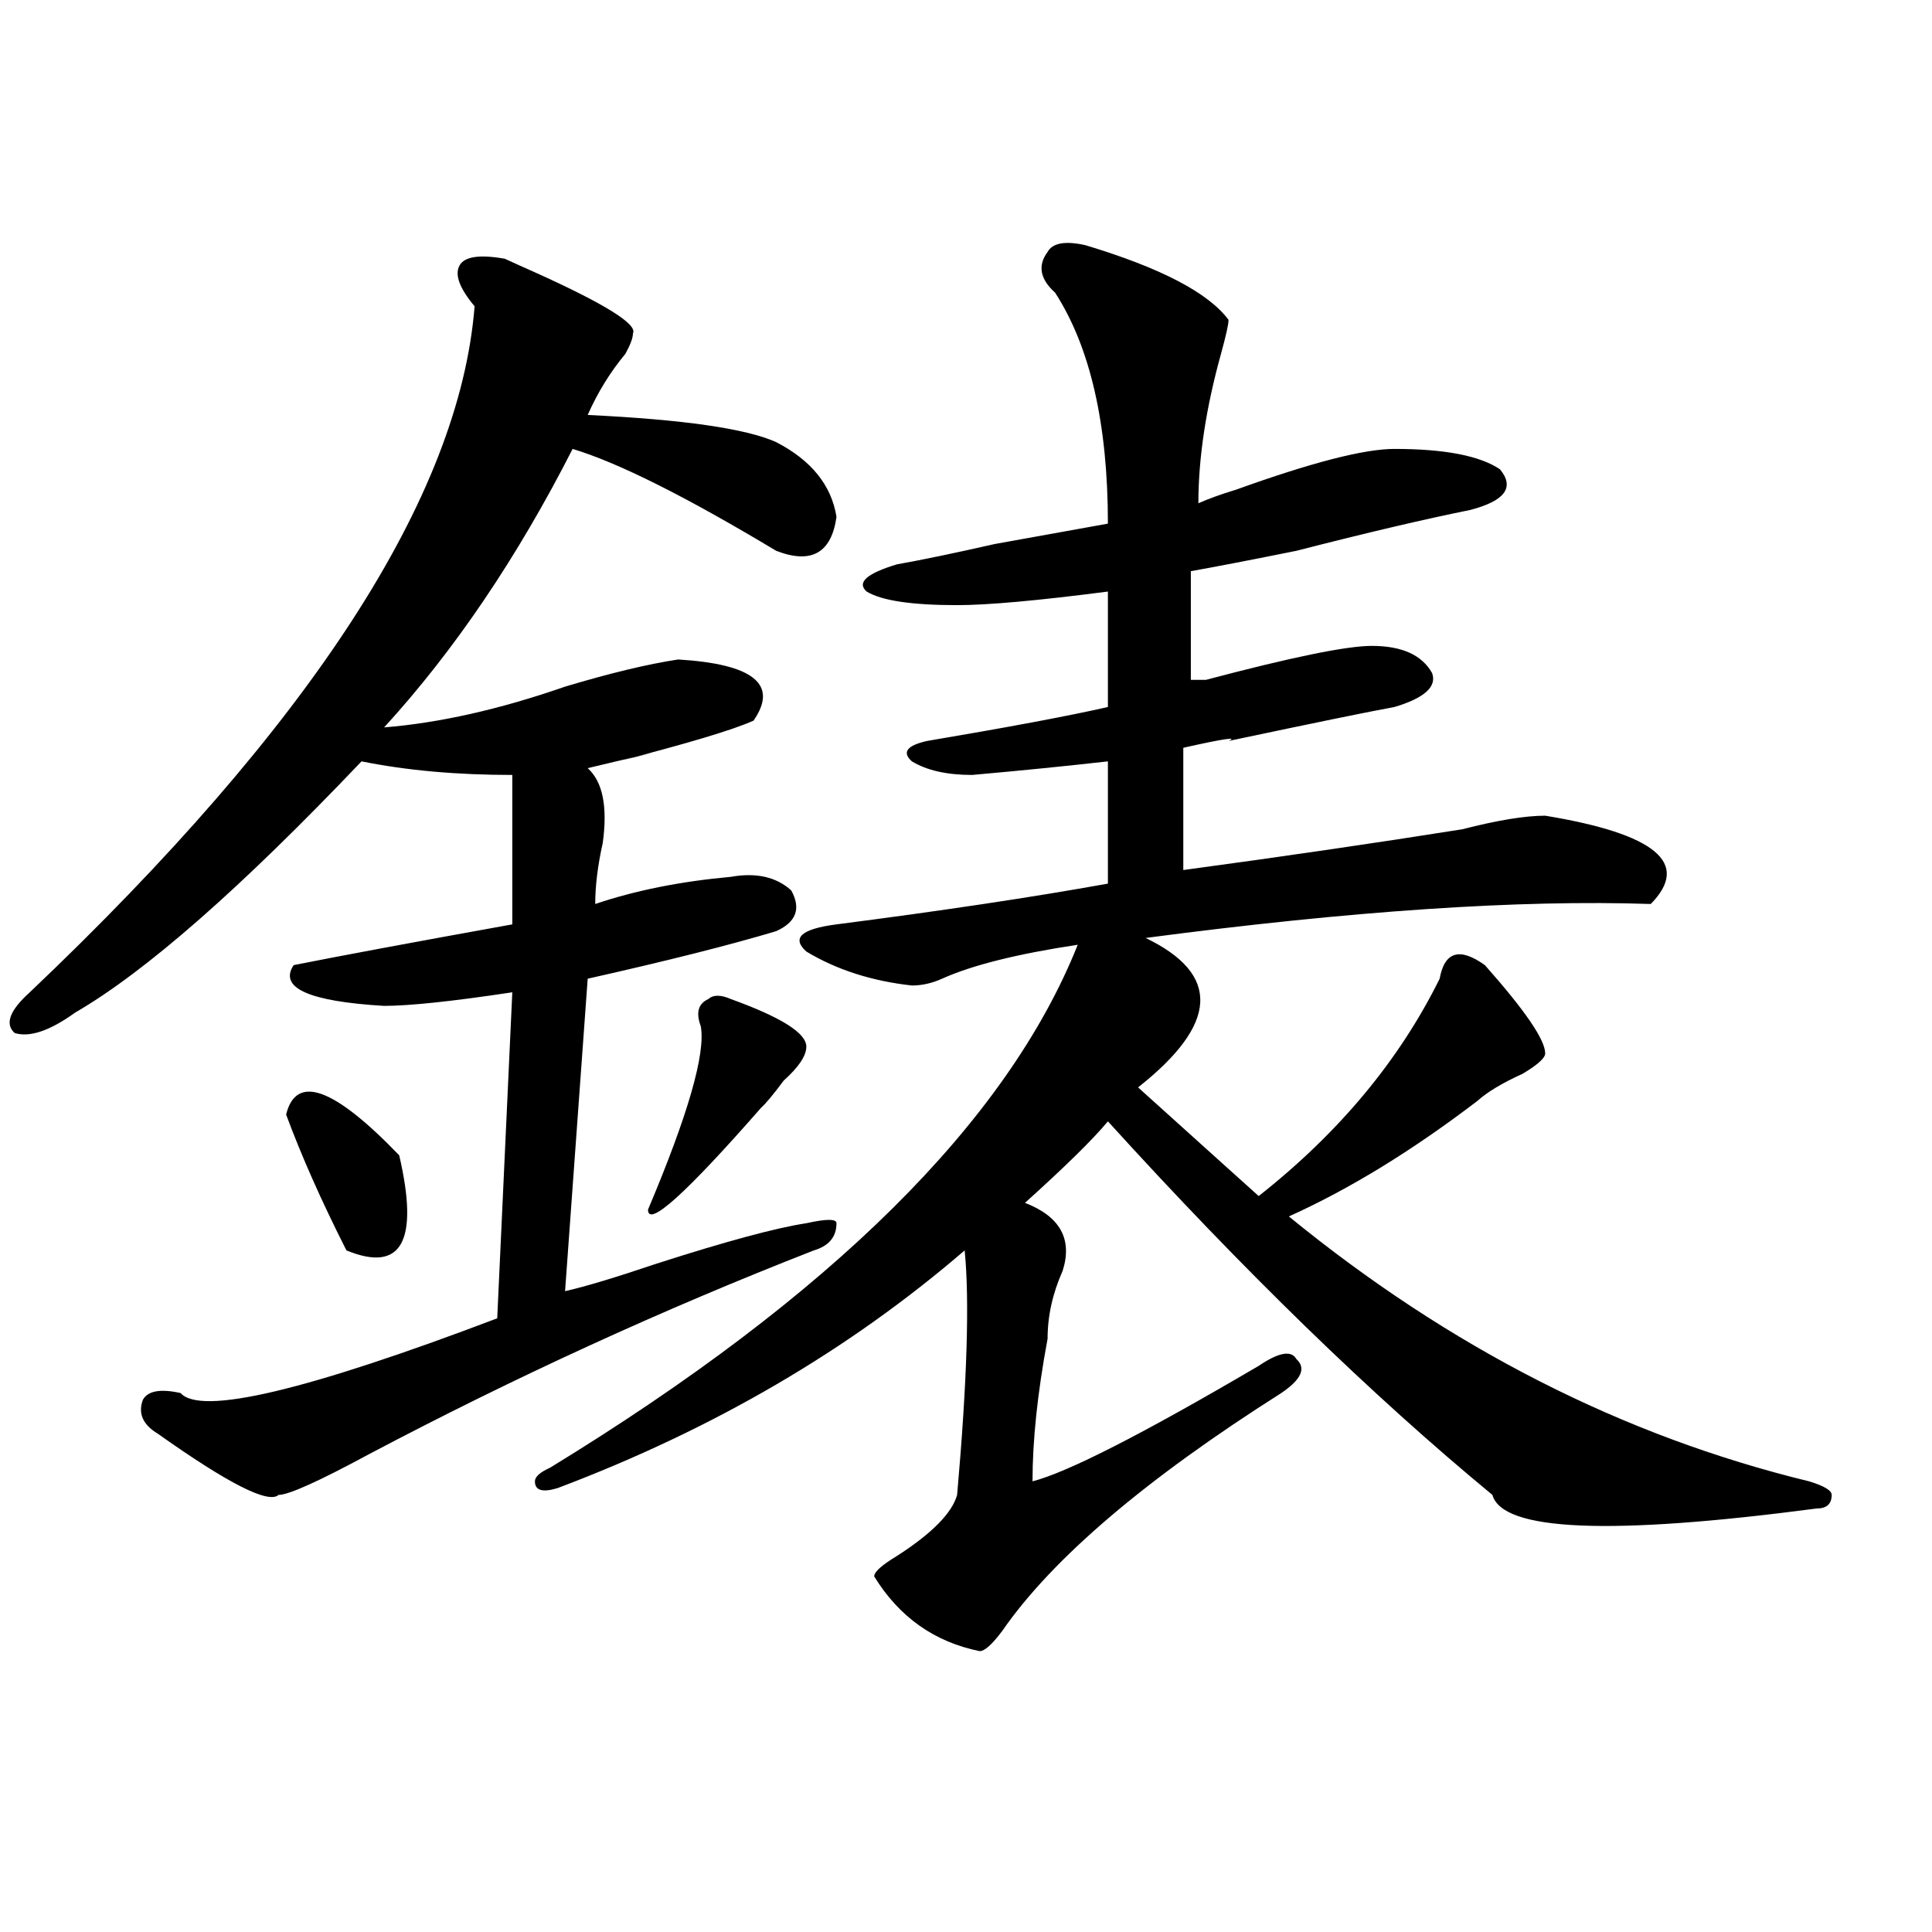 <?xml version="1.0" encoding="utf-8"?>
<!-- Generator: Adobe Illustrator 16.0.0, SVG Export Plug-In . SVG Version: 6.00 Build 0)  -->
<!DOCTYPE svg PUBLIC "-//W3C//DTD SVG 1.1//EN" "http://www.w3.org/Graphics/SVG/1.1/DTD/svg11.dtd">
<svg version="1.1" id="图层_1" xmlns="http://www.w3.org/2000/svg" xmlns:xlink="http://www.w3.org/1999/xlink" x="0px" y="0px"
	 width="1000px" height="1000px" viewBox="0 0 1000 1000" enable-background="new 0 0 1000 1000" xml:space="preserve">
<path d="M261.262,133.922c5.183,2.362,10.365,4.724,15.609,7.031c36.401,16.424,53.291,26.971,50.73,31.641
	c0,2.362-1.342,5.878-3.902,10.547c-7.805,9.394-14.329,19.94-19.512,31.641c49.389,2.362,81.949,7.031,97.559,14.063
	c18.17,9.394,28.597,22.302,31.219,38.672c-2.622,18.786-13.049,24.609-31.219,17.578c-46.828-28.125-81.949-45.703-105.363-52.734
	c-28.658,56.25-61.157,104.315-97.559,144.141c28.597-2.308,59.815-9.339,93.656-21.094c23.414-7.031,42.926-11.7,58.535-14.063
	c39.023,2.362,52.011,12.909,39.023,31.641c-10.427,4.724-33.841,11.755-70.242,21.094c28.597-7.031,23.414-5.823-15.609,3.516
	c7.805,7.031,10.365,19.94,7.805,38.672c-2.622,11.755-3.902,22.302-3.902,31.641c20.792-7.031,44.206-11.7,70.242-14.063
	c12.987-2.308,23.414,0,31.219,7.031c5.183,9.394,2.561,16.425-7.805,21.094c-23.414,7.031-55.975,15.271-97.559,24.609
	L292.48,668.297c10.365-2.308,25.975-7.031,46.828-14.063c36.401-11.7,62.438-18.731,78.047-21.094
	c10.365-2.308,15.609-2.308,15.609,0c0,7.031-3.902,11.755-11.707,14.063c-78.047,30.487-154.813,65.644-230.238,105.469
	c-26.036,14.063-41.646,21.094-46.828,21.094c-5.244,4.724-26.036-5.823-62.438-31.641c-7.805-4.669-10.427-10.547-7.805-17.578
	c2.561-4.669,9.085-5.823,19.512-3.516c10.365,11.755,64.998-1.153,163.898-38.672l7.805-168.75
	c-31.219,4.724-53.353,7.031-66.34,7.031c-39.023-2.308-54.633-9.339-46.828-21.094c23.414-4.669,61.096-11.7,113.168-21.094
	c0-16.37,0-42.188,0-77.344c-28.658,0-54.633-2.308-78.047-7.031C124.68,459.722,75.229,503.063,38.828,524.156
	c-13.049,9.394-23.414,12.909-31.219,10.547c-5.244-4.669-2.622-11.7,7.805-21.094c145.667-138.263,222.434-256.641,230.238-355.078
	c-7.805-9.339-10.427-16.37-7.805-21.094C240.408,132.768,248.213,131.614,261.262,133.922z M206.629,597.984
	c10.365,44.55,1.28,60.974-27.316,49.219c-13.049-25.763-23.414-49.219-31.219-70.313
	C153.276,555.797,172.788,562.828,206.629,597.984z M561.742,126.891c39.023,11.755,63.718,24.609,74.145,38.672
	c0,2.362-1.342,8.239-3.902,17.578c-7.805,28.125-11.707,53.942-11.707,77.344c5.183-2.308,11.707-4.669,19.512-7.031
	c39.023-14.063,66.34-21.094,81.949-21.094c25.975,0,44.206,3.516,54.633,10.547c7.805,9.394,2.561,16.425-15.609,21.094
	c-23.414,4.724-53.353,11.755-89.754,21.094c-23.414,4.724-41.646,8.239-54.633,10.547v56.25c2.561,0,5.183,0,7.805,0
	c44.206-11.7,72.803-17.578,85.852-17.578c15.609,0,25.975,4.724,31.219,14.063c2.561,7.031-3.902,12.909-19.512,17.578
	c-13.049,2.362-41.646,8.239-85.852,17.578c5.183-2.308-2.622-1.153-23.414,3.516v63.281
	c52.011-7.031,100.119-14.063,144.387-21.094c18.17-4.669,32.499-7.031,42.926-7.031c57.193,9.394,75.425,24.609,54.633,45.703
	c-67.682-2.308-154.813,3.516-261.457,17.578c39.023,18.786,37.682,44.55-3.902,77.344c33.779,30.487,54.633,49.219,62.438,56.25
	c41.584-32.794,72.803-70.313,93.656-112.5c2.561-14.063,10.365-16.37,23.414-7.031c20.792,23.456,31.219,38.672,31.219,45.703
	c0,2.362-3.902,5.878-11.707,10.547c-10.427,4.724-18.231,9.394-23.414,14.063c-33.841,25.817-66.34,45.703-97.559,59.766
	c83.229,68.005,172.983,113.708,269.262,137.109c7.805,2.362,11.707,4.724,11.707,7.031c0,4.724-2.622,7.031-7.805,7.031
	c-106.705,14.063-162.618,11.755-167.801-7.031c-62.438-51.526-128.777-116.016-199.02-193.359
	c-7.805,9.394-22.134,23.456-42.926,42.188c18.17,7.031,24.694,18.786,19.512,35.156c-5.244,11.755-7.805,23.456-7.805,35.156
	c-5.244,28.125-7.805,52.734-7.805,73.828c18.17-4.669,57.193-24.609,117.07-59.766c10.365-7.031,16.89-8.185,19.512-3.516
	c5.183,4.724,2.561,10.547-7.805,17.578c-70.242,44.55-118.412,85.583-144.387,123.047c-5.244,7.031-9.146,10.547-11.707,10.547
	c-23.414-4.725-41.646-17.578-54.633-38.672c0-2.362,3.902-5.823,11.707-10.547c18.17-11.7,28.597-22.247,31.219-31.641
	c5.183-58.558,6.463-100.745,3.902-126.563c-59.877,51.581-130.119,92.614-210.727,123.047c-7.805,2.362-11.707,1.208-11.707-3.516
	c0-2.308,2.561-4.669,7.805-7.031C430.343,670.659,521.377,580.406,557.84,489c-31.219,4.724-54.633,10.547-70.242,17.578
	c-5.244,2.362-10.427,3.516-15.609,3.516c-20.854-2.308-39.023-8.185-54.633-17.578c-7.805-7.031-2.622-11.7,15.609-14.063
	c54.633-7.031,101.461-14.063,140.484-21.094v-63.281c-20.854,2.362-44.268,4.724-70.242,7.031c-13.049,0-23.414-2.308-31.219-7.031
	c-5.244-4.669-2.622-8.185,7.805-10.547c41.584-7.031,72.803-12.854,93.656-17.578v-59.766c-36.463,4.724-62.438,7.031-78.047,7.031
	c-23.414,0-39.023-2.308-46.828-7.031c-5.244-4.669,0-9.339,15.609-14.063c12.987-2.308,29.877-5.823,50.73-10.547
	c25.975-4.669,45.486-8.185,58.535-10.547c0-51.526-9.146-91.406-27.316-119.531c-7.805-7.031-9.146-14.063-3.902-21.094
	C544.791,125.737,551.315,124.583,561.742,126.891z M378.332,517.125c25.975,9.394,39.023,17.578,39.023,24.609
	c0,4.724-3.902,10.547-11.707,17.578c-5.244,7.031-9.146,11.755-11.707,14.063c-39.023,44.55-58.535,62.128-58.535,52.734
	c20.792-49.219,29.877-80.859,27.316-94.922c-2.622-7.031-1.342-11.7,3.902-14.063C369.186,514.817,373.088,514.817,378.332,517.125
	z"/>
</svg>

